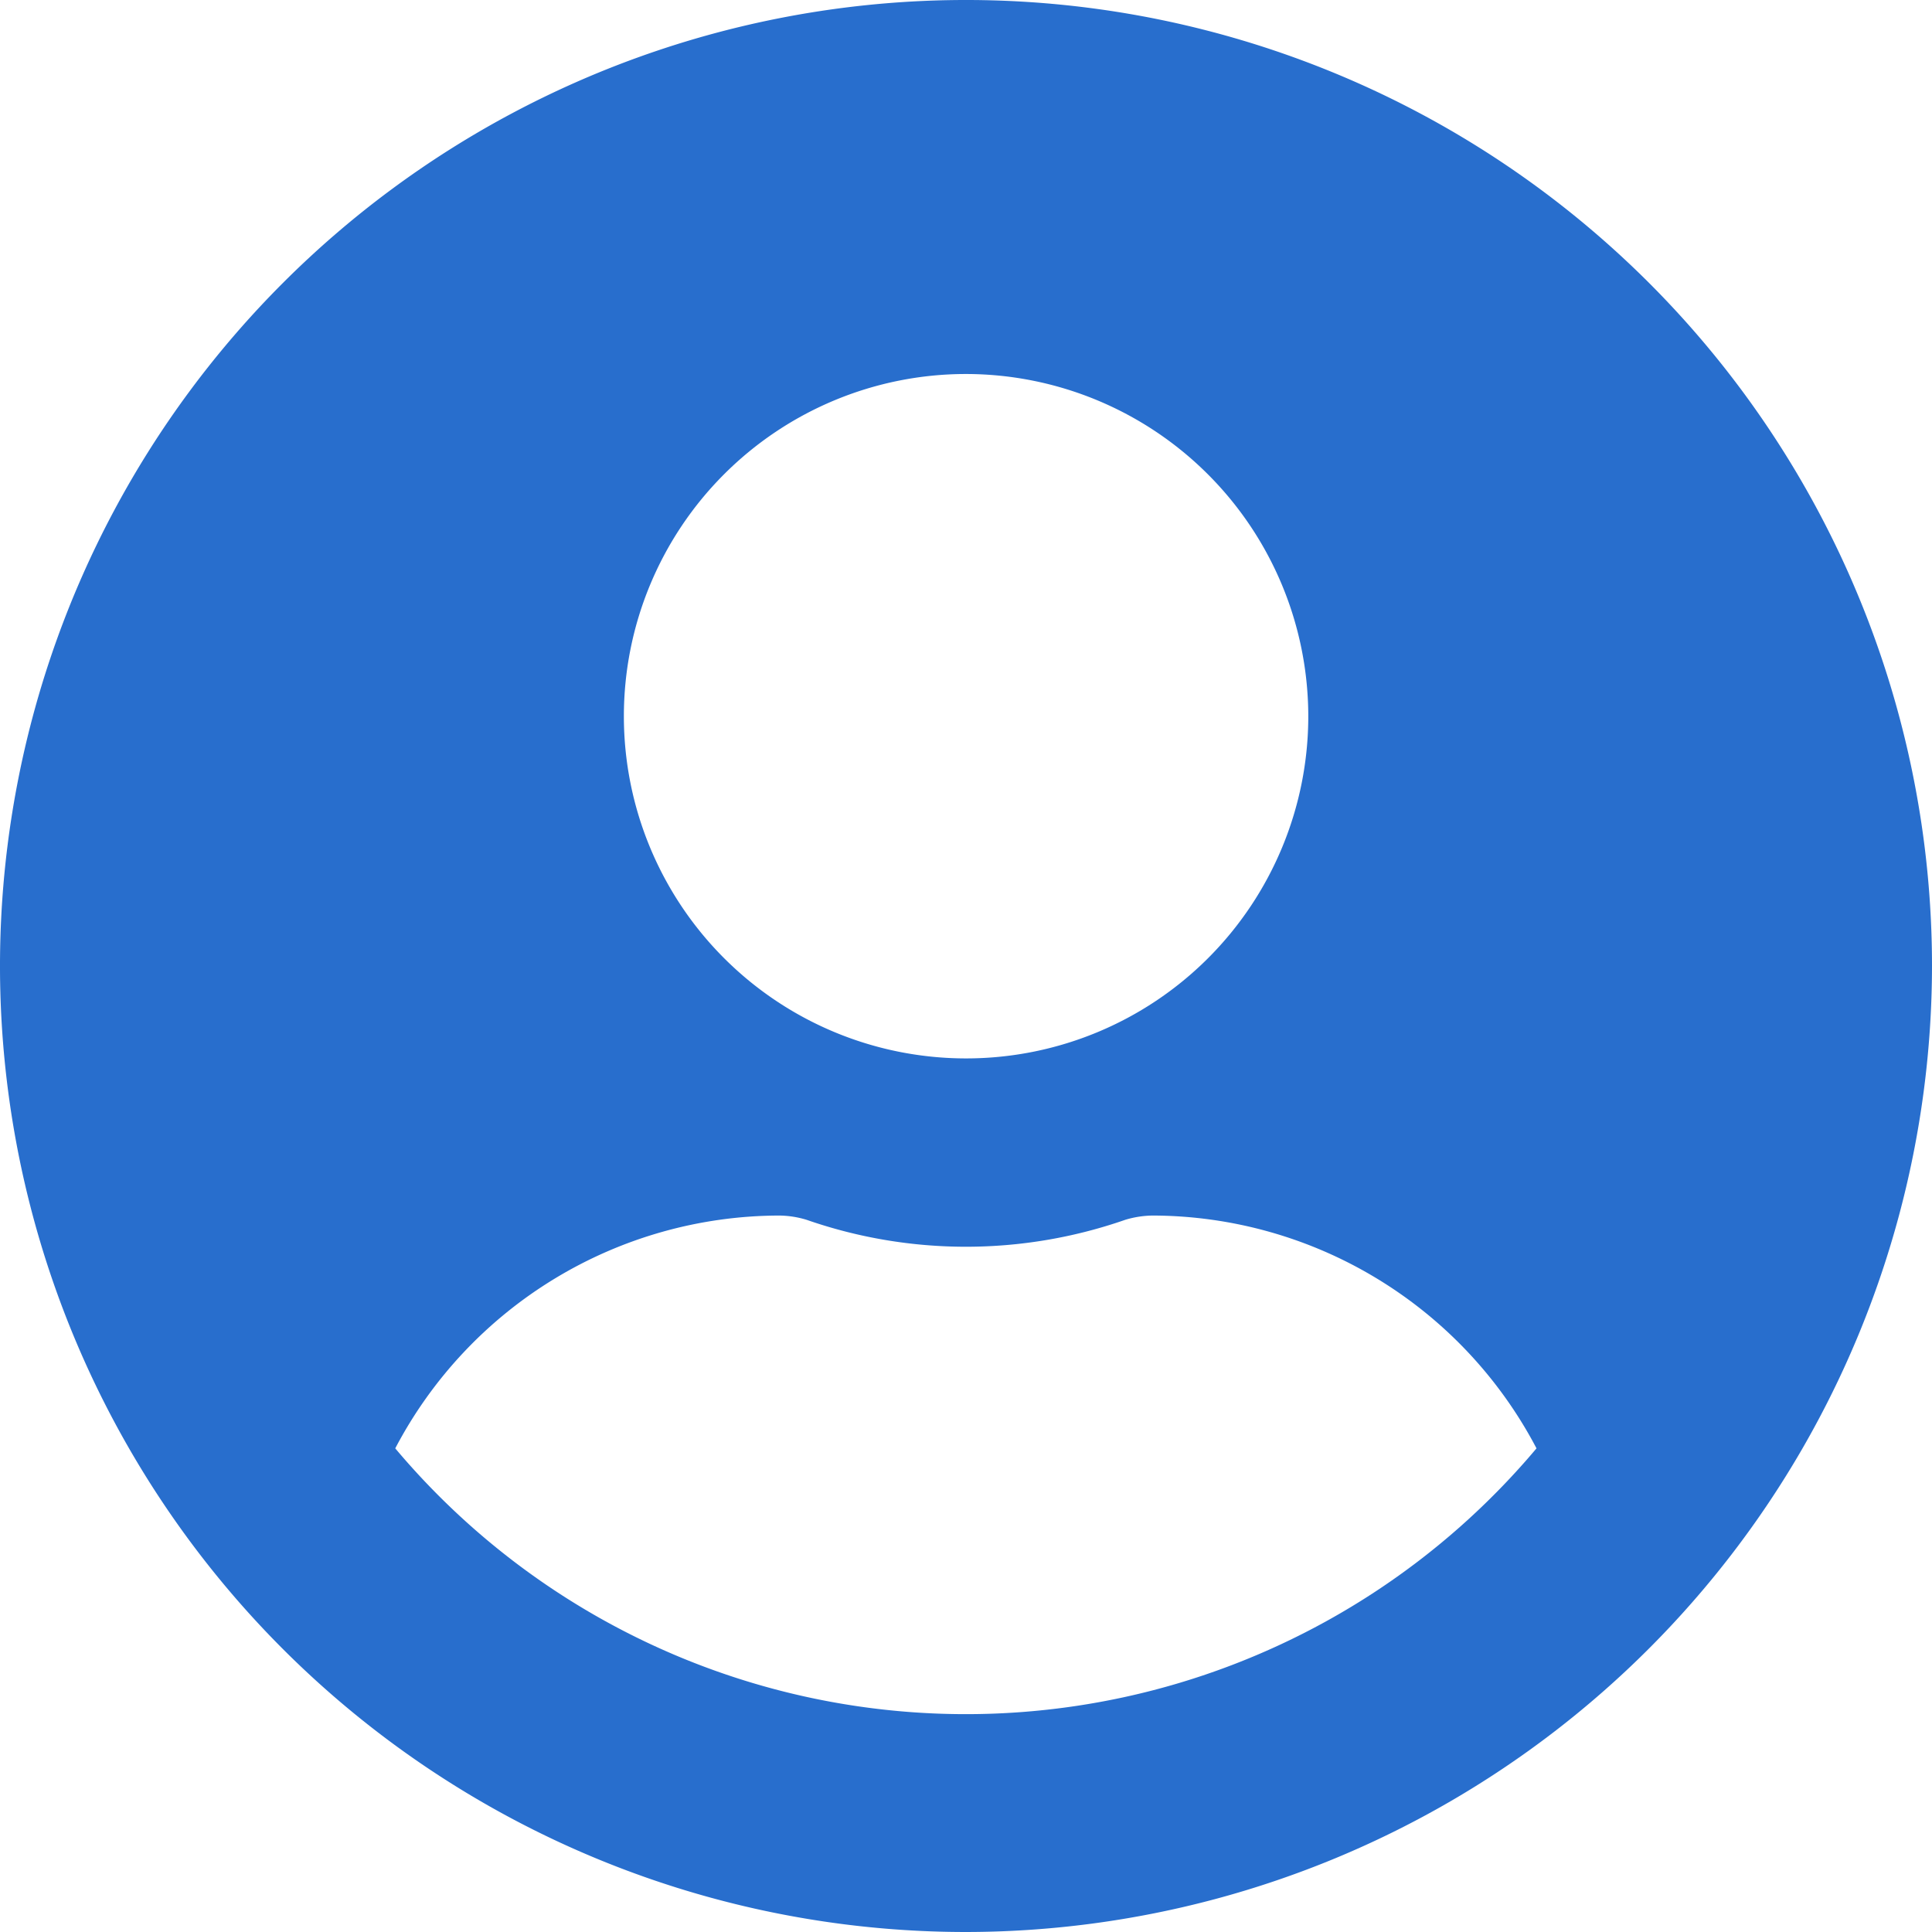 <svg xmlns="http://www.w3.org/2000/svg" width="24" height="24" viewBox="0 0 24 24">
  <path id="Vector" d="M5114,80.5a12,12,0,1,1,12-12A12.013,12.013,0,0,1,5114,80.5Zm-2.322-8.9a5.4,5.4,0,0,0-4.768,2.892,9.26,9.26,0,0,0,14.177,0,5.4,5.4,0,0,0-4.766-2.892,1.219,1.219,0,0,0-.343.053,6.021,6.021,0,0,1-3.958,0A1.2,1.2,0,0,0,5111.678,71.6ZM5114,61.146a4.251,4.251,0,1,0,4.252,4.25A4.256,4.256,0,0,0,5114,61.146Z" transform="translate(-5102 -56.5)" fill="#286ecd"/>
</svg>
